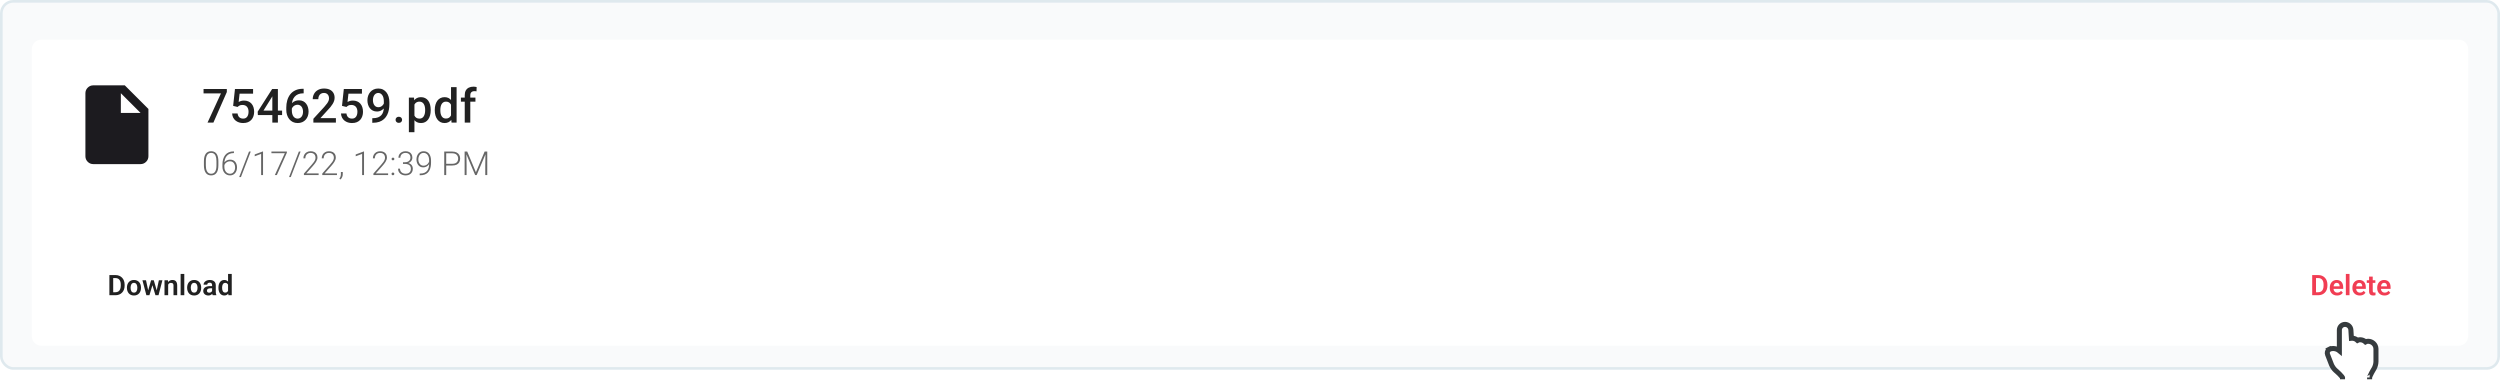 <svg width="942" height="143" viewBox="0 0 942 143" fill="none" xmlns="http://www.w3.org/2000/svg">
<g clip-path="url(#clip0_61_750)">
<rect x="0.5" y="0.5" width="941" height="138.325" rx="4.5" fill="#F9FAFB"/>
<g filter="url(#filter0_ddd_61_750)">
<path d="M12 15.561C12 13.595 13.595 12 15.561 12H926.439C928.405 12 930 13.595 930 15.561V123.764C930 125.731 928.405 127.325 926.439 127.325H15.562C13.595 127.325 12 125.731 12 123.764V15.561Z" fill="white"/>
<mask id="mask0_61_750" style="mask-type:alpha" maskUnits="userSpaceOnUse" x="26" y="26" width="36" height="36">
<rect x="26.246" y="26.246" width="35.614" height="35.614" fill="#D9D9D9"/>
</mask>
<g mask="url(#mask0_61_750)">
<path d="M35.15 58.892C34.333 58.892 33.635 58.602 33.054 58.021C32.472 57.44 32.182 56.741 32.182 55.925V32.182C32.182 31.366 32.472 30.667 33.054 30.085C33.635 29.504 34.333 29.214 35.15 29.214H47.021L55.925 38.117V55.925C55.925 56.741 55.634 57.44 55.053 58.021C54.472 58.602 53.773 58.892 52.957 58.892H35.15ZM45.537 39.601H52.957L45.537 32.182V39.601Z" fill="#1C1B1F"/>
</g>
<path d="M85.471 30.586V31.733L80.41 43.246H78.202L83.254 32.255H76.698V30.586H85.471ZM89.517 37.359L87.848 36.95L88.535 30.586H95.36V32.36H90.274L89.926 35.464C90.123 35.348 90.395 35.235 90.743 35.125C91.091 35.009 91.488 34.951 91.934 34.951C92.531 34.951 93.065 35.049 93.534 35.246C94.01 35.438 94.412 35.719 94.743 36.09C95.073 36.455 95.325 36.901 95.499 37.429C95.673 37.95 95.76 38.539 95.76 39.194C95.76 39.779 95.673 40.327 95.499 40.837C95.331 41.347 95.076 41.797 94.734 42.185C94.392 42.573 93.96 42.877 93.439 43.098C92.923 43.312 92.311 43.419 91.604 43.419C91.076 43.419 90.569 43.344 90.082 43.193C89.601 43.037 89.169 42.808 88.787 42.507C88.404 42.199 88.097 41.822 87.865 41.376C87.633 40.924 87.5 40.405 87.465 39.82H89.517C89.569 40.231 89.682 40.582 89.856 40.872C90.036 41.156 90.274 41.373 90.569 41.524C90.865 41.675 91.207 41.75 91.595 41.75C91.949 41.75 92.253 41.689 92.508 41.568C92.763 41.44 92.975 41.26 93.143 41.028C93.317 40.791 93.444 40.513 93.525 40.194C93.612 39.875 93.656 39.521 93.656 39.133C93.656 38.762 93.607 38.423 93.508 38.116C93.415 37.808 93.273 37.542 93.082 37.316C92.897 37.09 92.662 36.916 92.378 36.794C92.094 36.666 91.766 36.603 91.395 36.603C90.897 36.603 90.514 36.675 90.248 36.82C89.987 36.965 89.743 37.145 89.517 37.359ZM106.293 38.733V40.402H97.163L97.094 39.142L102.554 30.586H104.232L102.415 33.699L99.276 38.733H106.293ZM104.71 30.586V43.246H102.615V30.586H104.71ZM114.156 30.508H114.417V32.221H114.269C113.521 32.221 112.875 32.336 112.33 32.568C111.791 32.8 111.348 33.119 111 33.525C110.652 33.931 110.391 34.406 110.217 34.951C110.049 35.49 109.965 36.064 109.965 36.672V38.663C109.965 39.168 110.02 39.614 110.13 40.002C110.24 40.385 110.394 40.707 110.591 40.968C110.794 41.223 111.026 41.417 111.287 41.55C111.548 41.683 111.829 41.75 112.13 41.75C112.443 41.75 112.727 41.686 112.982 41.559C113.237 41.425 113.455 41.243 113.634 41.011C113.814 40.779 113.95 40.504 114.043 40.185C114.136 39.866 114.182 39.518 114.182 39.142C114.182 38.782 114.136 38.446 114.043 38.133C113.956 37.814 113.826 37.536 113.652 37.298C113.478 37.055 113.261 36.866 113 36.733C112.745 36.594 112.449 36.524 112.113 36.524C111.695 36.524 111.316 36.623 110.974 36.82C110.638 37.017 110.365 37.275 110.156 37.594C109.954 37.907 109.843 38.24 109.826 38.594L109.026 38.333C109.072 37.794 109.191 37.31 109.383 36.881C109.58 36.452 109.838 36.087 110.156 35.785C110.475 35.484 110.843 35.255 111.261 35.099C111.684 34.936 112.148 34.855 112.652 34.855C113.266 34.855 113.8 34.971 114.252 35.203C114.704 35.435 115.078 35.751 115.373 36.151C115.675 36.545 115.898 36.997 116.043 37.507C116.194 38.011 116.269 38.539 116.269 39.089C116.269 39.698 116.176 40.266 115.991 40.794C115.805 41.315 115.533 41.773 115.173 42.167C114.82 42.562 114.388 42.869 113.878 43.089C113.374 43.309 112.8 43.419 112.156 43.419C111.478 43.419 110.872 43.289 110.339 43.028C109.812 42.767 109.362 42.408 108.991 41.95C108.626 41.492 108.348 40.965 108.157 40.368C107.965 39.77 107.87 39.139 107.87 38.472V37.603C107.87 36.64 107.991 35.733 108.235 34.881C108.478 34.023 108.852 33.267 109.356 32.612C109.867 31.957 110.519 31.444 111.313 31.073C112.107 30.696 113.055 30.508 114.156 30.508ZM126.567 41.576V43.246H118.081V41.811L122.202 37.316C122.654 36.806 123.011 36.365 123.271 35.994C123.532 35.623 123.715 35.29 123.819 34.994C123.929 34.693 123.984 34.4 123.984 34.116C123.984 33.716 123.909 33.365 123.758 33.064C123.613 32.757 123.399 32.516 123.115 32.342C122.831 32.163 122.486 32.073 122.08 32.073C121.611 32.073 121.217 32.174 120.898 32.377C120.579 32.58 120.338 32.861 120.176 33.22C120.014 33.574 119.933 33.98 119.933 34.438H117.837C117.837 33.702 118.005 33.029 118.341 32.42C118.678 31.806 119.165 31.319 119.802 30.96C120.44 30.595 121.208 30.412 122.106 30.412C122.953 30.412 123.671 30.554 124.263 30.838C124.854 31.122 125.303 31.525 125.61 32.047C125.923 32.568 126.08 33.186 126.08 33.899C126.08 34.293 126.016 34.684 125.889 35.072C125.761 35.461 125.579 35.849 125.341 36.237C125.109 36.62 124.834 37.006 124.515 37.394C124.196 37.776 123.845 38.165 123.463 38.559L120.724 41.576H126.567ZM130.535 37.359L128.865 36.95L129.552 30.586H136.378V32.36H131.291L130.944 35.464C131.141 35.348 131.413 35.235 131.761 35.125C132.109 35.009 132.506 34.951 132.952 34.951C133.549 34.951 134.082 35.049 134.552 35.246C135.027 35.438 135.43 35.719 135.761 36.09C136.091 36.455 136.343 36.901 136.517 37.429C136.691 37.95 136.778 38.539 136.778 39.194C136.778 39.779 136.691 40.327 136.517 40.837C136.349 41.347 136.094 41.797 135.752 42.185C135.41 42.573 134.978 42.877 134.456 43.098C133.94 43.312 133.329 43.419 132.622 43.419C132.094 43.419 131.587 43.344 131.1 43.193C130.619 43.037 130.187 42.808 129.804 42.507C129.422 42.199 129.115 41.822 128.883 41.376C128.651 40.924 128.518 40.405 128.483 39.82H130.535C130.587 40.231 130.7 40.582 130.874 40.872C131.054 41.156 131.291 41.373 131.587 41.524C131.883 41.675 132.225 41.75 132.613 41.75C132.967 41.75 133.271 41.689 133.526 41.568C133.781 41.44 133.993 41.26 134.161 41.028C134.335 40.791 134.462 40.513 134.543 40.194C134.63 39.875 134.674 39.521 134.674 39.133C134.674 38.762 134.624 38.423 134.526 38.116C134.433 37.808 134.291 37.542 134.1 37.316C133.914 37.09 133.68 36.916 133.395 36.794C133.111 36.666 132.784 36.603 132.413 36.603C131.914 36.603 131.532 36.675 131.265 36.82C131.004 36.965 130.761 37.145 130.535 37.359ZM140.276 41.594H140.45C141.25 41.594 141.917 41.489 142.45 41.281C142.989 41.066 143.418 40.77 143.737 40.394C144.056 40.017 144.285 39.574 144.424 39.063C144.563 38.553 144.632 38 144.632 37.403V35.22C144.632 34.704 144.577 34.252 144.467 33.864C144.363 33.47 144.212 33.142 144.015 32.881C143.824 32.615 143.601 32.415 143.346 32.281C143.096 32.148 142.827 32.081 142.537 32.081C142.218 32.081 141.931 32.154 141.676 32.299C141.427 32.438 141.215 32.632 141.041 32.881C140.873 33.125 140.743 33.412 140.65 33.742C140.563 34.067 140.52 34.414 140.52 34.785C140.52 35.133 140.56 35.469 140.641 35.794C140.728 36.113 140.856 36.397 141.024 36.646C141.192 36.895 141.404 37.093 141.659 37.237C141.914 37.382 142.212 37.455 142.554 37.455C142.879 37.455 143.178 37.394 143.45 37.272C143.722 37.145 143.96 36.974 144.163 36.759C144.366 36.545 144.525 36.304 144.641 36.038C144.757 35.771 144.821 35.498 144.832 35.22L145.632 35.464C145.632 35.904 145.54 36.339 145.354 36.768C145.174 37.191 144.922 37.579 144.598 37.933C144.279 38.281 143.905 38.559 143.476 38.768C143.053 38.976 142.592 39.081 142.094 39.081C141.491 39.081 140.957 38.968 140.494 38.742C140.036 38.51 139.653 38.197 139.346 37.803C139.045 37.408 138.818 36.956 138.668 36.446C138.517 35.936 138.442 35.4 138.442 34.838C138.442 34.229 138.534 33.658 138.72 33.125C138.905 32.591 139.175 32.122 139.529 31.716C139.882 31.305 140.311 30.986 140.815 30.76C141.325 30.528 141.902 30.412 142.546 30.412C143.23 30.412 143.83 30.545 144.346 30.812C144.861 31.078 145.296 31.447 145.65 31.916C146.003 32.386 146.27 32.931 146.45 33.551C146.629 34.171 146.719 34.838 146.719 35.551V36.29C146.719 37.037 146.653 37.759 146.519 38.455C146.386 39.145 146.169 39.785 145.867 40.376C145.572 40.962 145.18 41.478 144.693 41.924C144.212 42.364 143.621 42.709 142.92 42.959C142.224 43.202 141.407 43.324 140.468 43.324H140.276V41.594ZM149.053 42.202C149.053 41.878 149.163 41.605 149.383 41.385C149.603 41.159 149.902 41.046 150.279 41.046C150.661 41.046 150.96 41.159 151.174 41.385C151.394 41.605 151.505 41.878 151.505 42.202C151.505 42.527 151.394 42.799 151.174 43.02C150.96 43.24 150.661 43.35 150.279 43.35C149.902 43.35 149.603 43.24 149.383 43.02C149.163 42.799 149.053 42.527 149.053 42.202ZM156.159 35.646V46.863H154.064V33.838H155.994L156.159 35.646ZM162.289 38.455V38.637C162.289 39.321 162.208 39.956 162.046 40.541C161.889 41.121 161.655 41.628 161.342 42.063C161.034 42.492 160.655 42.825 160.203 43.063C159.75 43.301 159.229 43.419 158.638 43.419C158.052 43.419 157.539 43.312 157.099 43.098C156.664 42.877 156.296 42.567 155.994 42.167C155.693 41.767 155.449 41.298 155.264 40.759C155.084 40.214 154.957 39.617 154.881 38.968V38.263C154.957 37.574 155.084 36.948 155.264 36.385C155.449 35.823 155.693 35.339 155.994 34.933C156.296 34.528 156.664 34.215 157.099 33.994C157.533 33.774 158.04 33.664 158.62 33.664C159.211 33.664 159.736 33.78 160.194 34.012C160.652 34.238 161.037 34.562 161.35 34.985C161.663 35.403 161.898 35.907 162.055 36.498C162.211 37.084 162.289 37.736 162.289 38.455ZM160.194 38.637V38.455C160.194 38.02 160.153 37.617 160.072 37.246C159.991 36.869 159.864 36.539 159.69 36.255C159.516 35.971 159.293 35.751 159.02 35.594C158.753 35.432 158.432 35.351 158.055 35.351C157.684 35.351 157.365 35.414 157.099 35.542C156.832 35.664 156.609 35.835 156.429 36.055C156.249 36.275 156.11 36.533 156.012 36.829C155.913 37.119 155.844 37.434 155.803 37.776V39.463C155.873 39.881 155.991 40.263 156.159 40.611C156.328 40.959 156.565 41.237 156.872 41.446C157.185 41.649 157.585 41.75 158.072 41.75C158.449 41.75 158.771 41.669 159.037 41.507C159.304 41.344 159.522 41.121 159.69 40.837C159.864 40.547 159.991 40.214 160.072 39.837C160.153 39.46 160.194 39.06 160.194 38.637ZM169.944 41.298V29.89H172.048V43.246H170.144L169.944 41.298ZM163.823 38.646V38.463C163.823 37.75 163.907 37.101 164.075 36.516C164.243 35.925 164.487 35.417 164.805 34.994C165.124 34.565 165.513 34.238 165.97 34.012C166.428 33.78 166.944 33.664 167.518 33.664C168.086 33.664 168.585 33.774 169.014 33.994C169.443 34.215 169.808 34.53 170.109 34.942C170.411 35.348 170.651 35.835 170.831 36.403C171.011 36.965 171.138 37.591 171.213 38.281V38.863C171.138 39.536 171.011 40.15 170.831 40.707C170.651 41.263 170.411 41.744 170.109 42.15C169.808 42.556 169.44 42.869 169.005 43.089C168.576 43.309 168.075 43.419 167.501 43.419C166.933 43.419 166.42 43.301 165.962 43.063C165.51 42.825 165.124 42.492 164.805 42.063C164.487 41.634 164.243 41.13 164.075 40.55C163.907 39.965 163.823 39.33 163.823 38.646ZM165.918 38.463V38.646C165.918 39.075 165.956 39.475 166.031 39.846C166.112 40.217 166.237 40.544 166.405 40.828C166.573 41.107 166.791 41.327 167.057 41.489C167.33 41.646 167.654 41.724 168.031 41.724C168.506 41.724 168.898 41.62 169.205 41.411C169.512 41.202 169.753 40.921 169.927 40.568C170.106 40.208 170.228 39.808 170.292 39.368V37.794C170.257 37.452 170.185 37.133 170.074 36.837C169.97 36.542 169.828 36.284 169.648 36.064C169.469 35.837 169.246 35.664 168.979 35.542C168.718 35.414 168.408 35.351 168.049 35.351C167.666 35.351 167.341 35.432 167.075 35.594C166.808 35.756 166.588 35.98 166.414 36.264C166.246 36.548 166.121 36.878 166.04 37.255C165.959 37.632 165.918 38.035 165.918 38.463ZM177.207 43.246H175.112V32.933C175.112 32.232 175.242 31.644 175.503 31.168C175.77 30.687 176.15 30.325 176.642 30.081C177.135 29.832 177.718 29.708 178.39 29.708C178.599 29.708 178.804 29.722 179.007 29.751C179.21 29.774 179.407 29.812 179.599 29.864L179.546 31.481C179.43 31.452 179.303 31.432 179.164 31.421C179.03 31.409 178.886 31.403 178.729 31.403C178.41 31.403 178.135 31.464 177.903 31.586C177.677 31.702 177.503 31.873 177.381 32.099C177.265 32.325 177.207 32.603 177.207 32.933V43.246ZM179.146 33.838V35.368H173.669V33.838H179.146Z" fill="black" fill-opacity="0.87"/>
<path d="M82.284 57.835V59.326C82.284 59.975 82.223 60.541 82.102 61.024C81.98 61.503 81.801 61.9 81.566 62.217C81.335 62.529 81.051 62.763 80.714 62.917C80.381 63.071 80 63.148 79.57 63.148C79.229 63.148 78.916 63.099 78.632 63.002C78.348 62.905 78.095 62.757 77.871 62.558C77.652 62.355 77.466 62.101 77.312 61.797C77.157 61.493 77.04 61.136 76.959 60.726C76.877 60.312 76.837 59.845 76.837 59.326V57.835C76.837 57.181 76.898 56.617 77.019 56.143C77.145 55.668 77.324 55.274 77.555 54.962C77.79 54.649 78.076 54.418 78.413 54.268C78.75 54.114 79.131 54.037 79.558 54.037C79.898 54.037 80.211 54.087 80.495 54.189C80.783 54.286 81.037 54.432 81.256 54.627C81.479 54.822 81.665 55.071 81.816 55.376C81.97 55.676 82.085 56.031 82.162 56.441C82.244 56.851 82.284 57.315 82.284 57.835ZM81.56 59.411V57.743C81.56 57.342 81.531 56.976 81.475 56.648C81.422 56.319 81.343 56.031 81.237 55.783C81.132 55.536 80.998 55.329 80.836 55.163C80.677 54.996 80.491 54.873 80.276 54.791C80.065 54.706 79.825 54.664 79.558 54.664C79.229 54.664 78.939 54.73 78.687 54.864C78.44 54.994 78.233 55.189 78.066 55.449C77.9 55.704 77.774 56.025 77.689 56.41C77.608 56.796 77.567 57.24 77.567 57.743V59.411C77.567 59.809 77.594 60.172 77.646 60.501C77.699 60.825 77.78 61.113 77.89 61.365C77.999 61.616 78.133 61.829 78.291 62.004C78.454 62.174 78.64 62.304 78.851 62.393C79.067 62.479 79.306 62.521 79.57 62.521C79.906 62.521 80.199 62.454 80.446 62.32C80.694 62.182 80.9 61.981 81.067 61.718C81.233 61.45 81.357 61.123 81.438 60.738C81.519 60.348 81.56 59.906 81.56 59.411ZM88.048 54.098H88.151V54.737H88.048C87.488 54.737 86.989 54.828 86.551 55.011C86.117 55.193 85.749 55.457 85.449 55.802C85.153 56.143 84.928 56.556 84.773 57.043C84.619 57.53 84.542 58.076 84.542 58.681V59.904C84.542 60.314 84.597 60.681 84.707 61.006C84.816 61.326 84.968 61.6 85.163 61.827C85.358 62.055 85.585 62.227 85.845 62.345C86.104 62.462 86.384 62.521 86.685 62.521C86.981 62.521 87.247 62.46 87.482 62.339C87.717 62.217 87.916 62.047 88.079 61.827C88.245 61.608 88.371 61.357 88.456 61.073C88.545 60.785 88.59 60.476 88.59 60.148C88.59 59.835 88.549 59.541 88.468 59.265C88.391 58.985 88.271 58.737 88.109 58.522C87.947 58.307 87.744 58.139 87.5 58.017C87.257 57.895 86.971 57.835 86.642 57.835C86.269 57.835 85.92 57.92 85.595 58.09C85.271 58.261 85.005 58.488 84.798 58.772C84.595 59.056 84.487 59.366 84.475 59.703L84.055 59.697C84.084 59.316 84.171 58.973 84.317 58.669C84.463 58.36 84.656 58.098 84.895 57.883C85.139 57.664 85.417 57.498 85.729 57.384C86.046 57.267 86.386 57.208 86.752 57.208C87.178 57.208 87.549 57.285 87.865 57.439C88.186 57.593 88.452 57.806 88.663 58.078C88.878 58.346 89.038 58.656 89.144 59.009C89.253 59.358 89.308 59.727 89.308 60.117C89.308 60.543 89.247 60.941 89.125 61.31C89.008 61.675 88.833 61.996 88.602 62.272C88.375 62.548 88.099 62.763 87.774 62.917C87.454 63.071 87.09 63.148 86.685 63.148C86.238 63.148 85.839 63.063 85.486 62.892C85.133 62.722 84.83 62.487 84.579 62.186C84.331 61.886 84.141 61.541 84.007 61.152C83.877 60.758 83.812 60.338 83.812 59.892V59.113C83.812 58.358 83.899 57.674 84.074 57.062C84.248 56.445 84.51 55.915 84.859 55.473C85.212 55.031 85.652 54.692 86.18 54.457C86.711 54.217 87.334 54.098 88.048 54.098ZM94.481 54.164L90.781 63.787H90.124L93.824 54.164H94.481ZM99.113 54.128V63.026H98.389V55.047L95.979 55.942V55.254L98.992 54.128H99.113ZM108.097 54.164V54.584L104.311 63.026H103.556L107.318 54.791H102.272V54.164H108.097ZM113.264 54.164L109.564 63.787H108.906L112.607 54.164H113.264ZM120.057 62.4V63.026H114.512V62.46L117.415 59.168C117.776 58.758 118.064 58.399 118.279 58.09C118.494 57.778 118.649 57.494 118.742 57.238C118.839 56.978 118.888 56.727 118.888 56.483C118.888 56.126 118.817 55.812 118.675 55.54C118.537 55.268 118.33 55.055 118.054 54.901C117.778 54.747 117.437 54.67 117.032 54.67C116.626 54.67 116.273 54.757 115.973 54.931C115.672 55.106 115.441 55.349 115.279 55.662C115.121 55.97 115.041 56.321 115.041 56.715H114.317C114.317 56.228 114.425 55.782 114.64 55.376C114.859 54.97 115.171 54.647 115.577 54.408C115.983 54.164 116.468 54.043 117.032 54.043C117.567 54.043 118.028 54.138 118.413 54.329C118.799 54.516 119.095 54.785 119.302 55.138C119.513 55.491 119.618 55.917 119.618 56.416C119.618 56.684 119.57 56.954 119.472 57.226C119.379 57.498 119.249 57.77 119.083 58.042C118.92 58.309 118.734 58.575 118.523 58.839C118.316 59.103 118.099 59.362 117.872 59.618L115.401 62.4H120.057ZM126.971 62.4V63.026H121.426V62.46L124.329 59.168C124.69 58.758 124.979 58.399 125.194 58.09C125.409 57.778 125.563 57.494 125.656 57.238C125.754 56.978 125.802 56.727 125.802 56.483C125.802 56.126 125.731 55.812 125.589 55.54C125.451 55.268 125.244 55.055 124.968 54.901C124.692 54.747 124.352 54.67 123.946 54.67C123.54 54.67 123.187 54.757 122.887 54.931C122.587 55.106 122.355 55.349 122.193 55.662C122.035 55.97 121.956 56.321 121.956 56.715H121.231C121.231 56.228 121.339 55.782 121.554 55.376C121.773 54.97 122.085 54.647 122.491 54.408C122.897 54.164 123.382 54.043 123.946 54.043C124.481 54.043 124.942 54.138 125.327 54.329C125.713 54.516 126.009 54.785 126.216 55.138C126.427 55.491 126.533 55.917 126.533 56.416C126.533 56.684 126.484 56.954 126.387 57.226C126.293 57.498 126.163 57.77 125.997 58.042C125.835 58.309 125.648 58.575 125.437 58.839C125.23 59.103 125.013 59.362 124.786 59.618L122.315 62.4H126.971ZM129.156 61.876V62.728C129.156 63.101 129.079 63.461 128.925 63.805C128.77 64.154 128.561 64.449 128.298 64.688L127.872 64.371C127.997 64.201 128.103 64.031 128.188 63.86C128.273 63.694 128.336 63.519 128.377 63.337C128.421 63.154 128.444 62.957 128.444 62.746V61.876H129.156ZM137.166 54.128V63.026H136.441V55.047L134.031 55.942V55.254L137.044 54.128H137.166ZM146.24 62.4V63.026H140.696V62.46L143.599 59.168C143.96 58.758 144.248 58.399 144.463 58.09C144.678 57.778 144.832 57.494 144.926 57.238C145.023 56.978 145.072 56.727 145.072 56.483C145.072 56.126 145.001 55.812 144.859 55.54C144.721 55.268 144.514 55.055 144.238 54.901C143.962 54.747 143.621 54.67 143.216 54.67C142.81 54.67 142.457 54.757 142.156 54.931C141.856 55.106 141.625 55.349 141.463 55.662C141.304 55.97 141.225 56.321 141.225 56.715H140.501C140.501 56.228 140.609 55.782 140.824 55.376C141.043 54.97 141.355 54.647 141.761 54.408C142.167 54.164 142.652 54.043 143.216 54.043C143.751 54.043 144.212 54.138 144.597 54.329C144.983 54.516 145.279 54.785 145.486 55.138C145.697 55.491 145.802 55.917 145.802 56.416C145.802 56.684 145.754 56.954 145.656 57.226C145.563 57.498 145.433 57.77 145.267 58.042C145.104 58.309 144.918 58.575 144.707 58.839C144.5 59.103 144.283 59.362 144.055 59.618L141.584 62.4H146.24ZM147.537 62.582C147.537 62.44 147.582 62.32 147.671 62.223C147.764 62.121 147.89 62.071 148.048 62.071C148.21 62.071 148.338 62.12 148.432 62.217C148.525 62.314 148.572 62.436 148.572 62.582C148.572 62.72 148.525 62.838 148.432 62.935C148.338 63.032 148.21 63.081 148.048 63.081C147.89 63.081 147.764 63.032 147.671 62.935C147.582 62.838 147.537 62.72 147.537 62.582ZM147.555 56.964C147.555 56.822 147.6 56.703 147.689 56.605C147.782 56.504 147.908 56.453 148.066 56.453C148.229 56.453 148.357 56.502 148.45 56.599C148.543 56.697 148.59 56.818 148.59 56.964C148.59 57.102 148.543 57.22 148.45 57.317C148.357 57.415 148.229 57.463 148.066 57.463C147.908 57.463 147.782 57.415 147.689 57.317C147.6 57.22 147.555 57.102 147.555 56.964ZM151.846 58.194H152.589C153.043 58.194 153.422 58.117 153.727 57.962C154.035 57.804 154.266 57.595 154.421 57.336C154.579 57.076 154.658 56.788 154.658 56.471C154.658 56.114 154.591 55.802 154.457 55.534C154.323 55.262 154.118 55.051 153.842 54.901C153.571 54.747 153.222 54.67 152.796 54.67C152.422 54.67 152.09 54.743 151.797 54.889C151.505 55.035 151.274 55.244 151.104 55.516C150.933 55.788 150.848 56.112 150.848 56.489H150.124C150.124 56.007 150.239 55.583 150.471 55.218C150.702 54.848 151.02 54.56 151.426 54.353C151.832 54.146 152.288 54.043 152.796 54.043C153.319 54.043 153.773 54.138 154.159 54.329C154.548 54.52 154.849 54.797 155.06 55.163C155.275 55.528 155.382 55.972 155.382 56.496C155.382 56.763 155.323 57.027 155.206 57.287C155.092 57.547 154.922 57.782 154.695 57.993C154.467 58.2 154.185 58.366 153.849 58.492C153.512 58.618 153.12 58.681 152.674 58.681H151.846V58.194ZM151.846 58.821V58.34H152.674C153.181 58.34 153.615 58.399 153.976 58.516C154.337 58.63 154.634 58.792 154.865 59.003C155.1 59.21 155.273 59.452 155.382 59.727C155.492 60.003 155.547 60.3 155.547 60.616C155.547 61.022 155.48 61.381 155.346 61.693C155.212 62.006 155.021 62.272 154.774 62.491C154.53 62.706 154.242 62.87 153.909 62.984C153.581 63.093 153.22 63.148 152.826 63.148C152.469 63.148 152.12 63.095 151.779 62.99C151.442 62.884 151.138 62.728 150.866 62.521C150.598 62.31 150.385 62.047 150.227 61.73C150.069 61.409 149.99 61.04 149.99 60.622H150.714C150.714 60.995 150.803 61.326 150.982 61.614C151.16 61.898 151.408 62.121 151.724 62.284C152.045 62.442 152.412 62.521 152.826 62.521C153.244 62.521 153.601 62.45 153.897 62.308C154.197 62.162 154.427 61.949 154.585 61.669C154.743 61.389 154.822 61.046 154.822 60.641C154.822 60.214 154.727 59.867 154.536 59.6C154.35 59.332 154.088 59.135 153.751 59.009C153.418 58.883 153.031 58.821 152.589 58.821H151.846ZM158.139 62.454H158.298C158.943 62.454 159.483 62.361 159.917 62.174C160.351 61.984 160.698 61.722 160.958 61.389C161.221 61.052 161.41 60.659 161.524 60.208C161.637 59.758 161.694 59.269 161.694 58.742V57.506C161.694 57.039 161.643 56.63 161.542 56.276C161.44 55.923 161.296 55.629 161.11 55.394C160.923 55.155 160.702 54.974 160.446 54.852C160.195 54.73 159.915 54.67 159.606 54.67C159.302 54.67 159.026 54.735 158.779 54.864C158.535 54.994 158.328 55.175 158.158 55.406C157.991 55.633 157.862 55.895 157.768 56.191C157.679 56.483 157.634 56.794 157.634 57.123C157.634 57.423 157.675 57.715 157.756 57.999C157.841 58.279 157.965 58.532 158.127 58.76C158.29 58.983 158.488 59.161 158.724 59.295C158.963 59.425 159.239 59.49 159.552 59.49C159.905 59.49 160.217 59.423 160.489 59.289C160.765 59.155 160.998 58.983 161.189 58.772C161.384 58.557 161.532 58.326 161.633 58.078C161.739 57.827 161.795 57.583 161.804 57.348L162.169 57.342C162.169 57.711 162.1 58.064 161.962 58.401C161.828 58.733 161.637 59.03 161.39 59.289C161.146 59.545 160.86 59.748 160.531 59.898C160.203 60.048 159.848 60.123 159.466 60.123C159.052 60.123 158.685 60.042 158.365 59.88C158.048 59.713 157.782 59.49 157.567 59.21C157.356 58.926 157.196 58.608 157.087 58.255C156.977 57.902 156.922 57.534 156.922 57.153C156.922 56.727 156.981 56.327 157.099 55.954C157.22 55.577 157.397 55.246 157.628 54.962C157.86 54.674 158.139 54.449 158.468 54.286C158.801 54.124 159.176 54.043 159.594 54.043C160.069 54.043 160.483 54.13 160.836 54.304C161.189 54.475 161.481 54.718 161.712 55.035C161.948 55.351 162.122 55.725 162.236 56.155C162.353 56.585 162.412 57.06 162.412 57.579V58.279C162.412 58.802 162.372 59.303 162.29 59.782C162.209 60.261 162.073 60.703 161.883 61.109C161.696 61.511 161.444 61.86 161.128 62.156C160.811 62.452 160.42 62.684 159.953 62.85C159.487 63.012 158.935 63.093 158.298 63.093H158.133L158.139 62.454ZM170.398 59.417H167.872V58.778H170.398C170.925 58.778 171.353 58.693 171.682 58.522C172.015 58.348 172.256 58.113 172.406 57.816C172.56 57.52 172.637 57.187 172.637 56.818C172.637 56.457 172.56 56.124 172.406 55.82C172.256 55.516 172.015 55.272 171.682 55.09C171.353 54.903 170.925 54.81 170.398 54.81H168.133V63.026H167.385V54.164H170.398C171.047 54.164 171.593 54.276 172.035 54.499C172.481 54.722 172.818 55.033 173.045 55.431C173.272 55.828 173.386 56.287 173.386 56.806C173.386 57.35 173.272 57.818 173.045 58.212C172.818 58.602 172.483 58.9 172.041 59.107C171.599 59.314 171.051 59.417 170.398 59.417ZM175.297 54.164H176.052L179.326 61.967L182.607 54.164H183.356L179.612 63.026H179.04L175.297 54.164ZM175.066 54.164H175.729L175.808 59.155V63.026H175.066V54.164ZM182.936 54.164H183.599V63.026H182.85V59.155L182.936 54.164Z" fill="black" fill-opacity="0.6"/>
<path d="M43.487 108.299H41.849L41.859 107.172H43.487C43.928 107.172 44.299 107.075 44.598 106.88C44.897 106.682 45.123 106.399 45.276 106.03C45.429 105.658 45.506 105.213 45.506 104.694V104.303C45.506 103.903 45.462 103.55 45.375 103.244C45.288 102.938 45.16 102.681 44.989 102.472C44.822 102.263 44.615 102.105 44.368 101.997C44.121 101.889 43.838 101.836 43.518 101.836H41.817V100.703H43.518C44.026 100.703 44.488 100.789 44.906 100.959C45.327 101.129 45.69 101.375 45.996 101.695C46.306 102.011 46.542 102.39 46.706 102.832C46.873 103.274 46.956 103.768 46.956 104.314V104.694C46.956 105.237 46.873 105.731 46.706 106.176C46.542 106.618 46.306 106.997 45.996 107.313C45.69 107.63 45.325 107.873 44.901 108.044C44.476 108.214 44.005 108.299 43.487 108.299ZM42.652 100.703V108.299H41.217V100.703H42.652ZM47.827 105.534V105.425C47.827 105.011 47.886 104.63 48.005 104.282C48.123 103.931 48.295 103.627 48.521 103.369C48.747 103.112 49.024 102.912 49.351 102.769C49.678 102.623 50.05 102.55 50.467 102.55C50.891 102.55 51.267 102.623 51.594 102.769C51.924 102.912 52.203 103.112 52.429 103.369C52.655 103.627 52.827 103.931 52.945 104.282C53.063 104.63 53.122 105.011 53.122 105.425V105.534C53.122 105.945 53.063 106.326 52.945 106.677C52.827 107.025 52.655 107.329 52.429 107.59C52.203 107.847 51.926 108.047 51.599 108.19C51.272 108.332 50.898 108.404 50.477 108.404C50.06 108.404 49.686 108.332 49.356 108.19C49.025 108.047 48.747 107.847 48.521 107.59C48.295 107.329 48.123 107.025 48.005 106.677C47.886 106.326 47.827 105.945 47.827 105.534ZM49.205 105.425V105.534C49.205 105.781 49.229 106.013 49.278 106.228C49.326 106.444 49.401 106.633 49.502 106.797C49.603 106.96 49.733 107.089 49.893 107.183C50.057 107.273 50.251 107.319 50.477 107.319C50.7 107.319 50.891 107.273 51.051 107.183C51.211 107.089 51.342 106.96 51.443 106.797C51.547 106.633 51.623 106.444 51.672 106.228C51.721 106.013 51.745 105.781 51.745 105.534V105.425C51.745 105.181 51.721 104.954 51.672 104.741C51.623 104.526 51.547 104.336 51.443 104.173C51.342 104.006 51.209 103.875 51.046 103.781C50.886 103.684 50.693 103.635 50.467 103.635C50.244 103.635 50.053 103.684 49.893 103.781C49.733 103.875 49.603 104.006 49.502 104.173C49.401 104.336 49.326 104.526 49.278 104.741C49.229 104.954 49.205 105.181 49.205 105.425ZM55.694 106.943L56.931 102.655H57.807L57.546 104.136L56.3 108.299H55.543L55.694 106.943ZM55.011 102.655L55.94 106.953L56.023 108.299H55.152L53.67 102.655H55.011ZM58.955 106.891L59.863 102.655H61.198L59.727 108.299H58.856L58.955 106.891ZM57.943 102.655L59.169 106.901L59.331 108.299H58.574L57.317 104.136L57.061 102.655H57.943ZM63.363 103.86V108.299H61.986V102.655H63.28L63.363 103.86ZM63.144 105.273H62.737C62.741 104.863 62.796 104.491 62.904 104.157C63.012 103.823 63.163 103.536 63.358 103.296C63.556 103.056 63.791 102.872 64.062 102.743C64.334 102.615 64.636 102.55 64.97 102.55C65.241 102.55 65.487 102.588 65.706 102.665C65.925 102.742 66.113 102.863 66.269 103.03C66.429 103.197 66.551 103.416 66.634 103.688C66.721 103.955 66.765 104.286 66.765 104.679V108.299H65.377V104.668C65.377 104.411 65.339 104.207 65.262 104.058C65.189 103.908 65.081 103.802 64.939 103.74C64.8 103.677 64.627 103.646 64.422 103.646C64.21 103.646 64.024 103.689 63.864 103.776C63.708 103.86 63.575 103.976 63.468 104.126C63.363 104.275 63.283 104.447 63.228 104.642C63.172 104.837 63.144 105.047 63.144 105.273ZM69.441 100.286V108.299H68.058V100.286H69.441ZM70.51 105.534V105.425C70.51 105.011 70.57 104.63 70.688 104.282C70.806 103.931 70.978 103.627 71.204 103.369C71.43 103.112 71.707 102.912 72.034 102.769C72.361 102.623 72.733 102.55 73.15 102.55C73.575 102.55 73.95 102.623 74.277 102.769C74.608 102.912 74.886 103.112 75.112 103.369C75.338 103.627 75.51 103.931 75.628 104.282C75.747 104.63 75.806 105.011 75.806 105.425V105.534C75.806 105.945 75.747 106.326 75.628 106.677C75.51 107.025 75.338 107.329 75.112 107.59C74.886 107.847 74.609 108.047 74.282 108.19C73.955 108.332 73.582 108.404 73.161 108.404C72.743 108.404 72.37 108.332 72.039 108.19C71.709 108.047 71.43 107.847 71.204 107.59C70.978 107.329 70.806 107.025 70.688 106.677C70.57 106.326 70.51 105.945 70.51 105.534ZM71.888 105.425V105.534C71.888 105.781 71.912 106.013 71.961 106.228C72.01 106.444 72.084 106.633 72.185 106.797C72.286 106.96 72.416 107.089 72.576 107.183C72.74 107.273 72.935 107.319 73.161 107.319C73.383 107.319 73.575 107.273 73.735 107.183C73.895 107.089 74.025 106.96 74.126 106.797C74.23 106.633 74.307 106.444 74.355 106.228C74.404 106.013 74.428 105.781 74.428 105.534V105.425C74.428 105.181 74.404 104.954 74.355 104.741C74.307 104.526 74.23 104.336 74.126 104.173C74.025 104.006 73.893 103.875 73.729 103.781C73.569 103.684 73.376 103.635 73.15 103.635C72.928 103.635 72.736 103.684 72.576 103.781C72.416 103.875 72.286 104.006 72.185 104.173C72.084 104.336 72.01 104.526 71.961 104.741C71.912 104.954 71.888 105.181 71.888 105.425ZM79.917 107.099V104.496C79.917 104.305 79.884 104.14 79.817 104.001C79.751 103.861 79.651 103.754 79.515 103.677C79.379 103.601 79.207 103.562 78.999 103.562C78.814 103.562 78.652 103.594 78.513 103.656C78.378 103.719 78.273 103.808 78.2 103.922C78.127 104.034 78.091 104.162 78.091 104.308H76.708C76.708 104.075 76.764 103.854 76.875 103.646C76.987 103.434 77.145 103.246 77.35 103.082C77.559 102.915 77.807 102.785 78.096 102.691C78.388 102.597 78.715 102.55 79.077 102.55C79.504 102.55 79.885 102.623 80.219 102.769C80.557 102.912 80.821 103.128 81.012 103.416C81.207 103.705 81.304 104.068 81.304 104.507V106.969C81.304 107.251 81.322 107.492 81.356 107.694C81.395 107.892 81.45 108.065 81.523 108.211V108.299H80.12C80.054 108.157 80.004 107.976 79.969 107.757C79.934 107.534 79.917 107.315 79.917 107.099ZM80.11 104.861L80.12 105.68H79.249C79.033 105.68 78.844 105.703 78.68 105.748C78.517 105.79 78.383 105.853 78.278 105.936C78.174 106.016 78.096 106.113 78.044 106.228C77.992 106.339 77.966 106.466 77.966 106.609C77.966 106.748 77.997 106.873 78.059 106.985C78.126 107.096 78.219 107.185 78.341 107.251C78.466 107.313 78.612 107.345 78.779 107.345C79.023 107.345 79.235 107.296 79.416 107.199C79.597 107.098 79.737 106.976 79.838 106.833C79.939 106.691 79.993 106.555 80 106.426L80.397 107.021C80.348 107.164 80.275 107.315 80.177 107.475C80.08 107.635 79.955 107.785 79.802 107.924C79.649 108.063 79.465 108.178 79.249 108.268C79.033 108.358 78.783 108.404 78.498 108.404C78.132 108.404 77.805 108.331 77.517 108.185C77.228 108.038 77 107.838 76.833 107.585C76.666 107.331 76.583 107.042 76.583 106.719C76.583 106.419 76.639 106.155 76.75 105.926C76.861 105.696 77.026 105.503 77.246 105.347C77.465 105.187 77.736 105.067 78.059 104.987C78.386 104.903 78.76 104.861 79.181 104.861H80.11ZM85.932 107.099V100.286H87.32V108.299H86.067L85.932 107.099ZM82.306 105.545V105.435C82.306 105.004 82.355 104.613 82.452 104.261C82.553 103.907 82.699 103.602 82.89 103.348C83.082 103.095 83.313 102.898 83.584 102.759C83.859 102.62 84.17 102.55 84.518 102.55C84.855 102.55 85.149 102.618 85.4 102.754C85.654 102.889 85.869 103.082 86.047 103.333C86.227 103.583 86.372 103.881 86.48 104.225C86.587 104.566 86.666 104.941 86.714 105.352V105.649C86.666 106.049 86.587 106.416 86.48 106.75C86.372 107.084 86.227 107.376 86.047 107.626C85.869 107.873 85.654 108.065 85.4 108.2C85.146 108.336 84.848 108.404 84.508 108.404C84.163 108.404 83.854 108.332 83.579 108.19C83.308 108.047 83.076 107.847 82.885 107.59C82.697 107.332 82.553 107.03 82.452 106.682C82.355 106.334 82.306 105.955 82.306 105.545ZM83.689 105.435V105.545C83.689 105.788 83.709 106.016 83.751 106.228C83.793 106.44 83.861 106.628 83.955 106.792C84.049 106.952 84.168 107.077 84.315 107.167C84.464 107.258 84.645 107.303 84.857 107.303C85.128 107.303 85.351 107.244 85.525 107.126C85.702 107.004 85.84 106.839 85.937 106.63C86.034 106.418 86.097 106.179 86.125 105.915V105.096C86.111 104.887 86.074 104.694 86.015 104.517C85.96 104.34 85.88 104.187 85.775 104.058C85.674 103.929 85.549 103.828 85.4 103.755C85.25 103.682 85.073 103.646 84.868 103.646C84.655 103.646 84.475 103.693 84.325 103.787C84.175 103.877 84.054 104.004 83.96 104.167C83.866 104.331 83.796 104.521 83.751 104.736C83.709 104.952 83.689 105.185 83.689 105.435Z" fill="black" fill-opacity="0.87"/>
<path d="M873.503 108.299H871.865L871.876 107.172H873.503C873.945 107.172 874.315 107.075 874.615 106.88C874.914 106.682 875.14 106.399 875.293 106.03C875.446 105.658 875.522 105.213 875.522 104.694V104.303C875.522 103.903 875.479 103.55 875.392 103.244C875.305 102.938 875.176 102.681 875.006 102.472C874.839 102.263 874.632 102.105 874.385 101.997C874.138 101.889 873.855 101.836 873.535 101.836H871.834V100.703H873.535C874.042 100.703 874.505 100.789 874.922 100.959C875.343 101.129 875.707 101.375 876.013 101.695C876.322 102.011 876.559 102.39 876.722 102.832C876.889 103.274 876.973 103.768 876.973 104.314V104.694C876.973 105.237 876.889 105.731 876.722 106.176C876.559 106.618 876.322 106.997 876.013 107.313C875.707 107.63 875.341 107.873 874.917 108.044C874.493 108.214 874.022 108.299 873.503 108.299ZM872.669 100.703V108.299H871.234V100.703H872.669ZM880.624 108.404C880.197 108.404 879.812 108.334 879.472 108.195C879.131 108.056 878.84 107.863 878.6 107.616C878.364 107.365 878.181 107.075 878.052 106.745C877.927 106.411 877.865 106.053 877.865 105.67V105.461C877.865 105.027 877.927 104.632 878.052 104.277C878.178 103.919 878.355 103.611 878.585 103.354C878.814 103.096 879.089 102.898 879.409 102.759C879.729 102.62 880.082 102.55 880.468 102.55C880.868 102.55 881.221 102.618 881.527 102.754C881.833 102.886 882.089 103.074 882.294 103.317C882.499 103.561 882.654 103.853 882.758 104.194C882.863 104.531 882.915 104.905 882.915 105.315V105.894H878.491V104.945H881.558V104.84C881.551 104.621 881.51 104.421 881.433 104.241C881.357 104.056 881.238 103.91 881.078 103.802C880.918 103.691 880.711 103.635 880.458 103.635C880.252 103.635 880.073 103.681 879.92 103.771C879.771 103.858 879.645 103.983 879.545 104.147C879.447 104.307 879.374 104.498 879.325 104.72C879.277 104.943 879.252 105.19 879.252 105.461V105.67C879.252 105.906 879.284 106.126 879.346 106.327C879.412 106.529 879.508 106.705 879.633 106.854C879.762 107 879.915 107.115 880.092 107.199C880.273 107.279 880.478 107.319 880.708 107.319C880.997 107.319 881.257 107.263 881.49 107.152C881.727 107.037 881.932 106.868 882.106 106.646L882.8 107.365C882.682 107.539 882.522 107.706 882.32 107.866C882.122 108.026 881.882 108.157 881.6 108.258C881.318 108.355 880.993 108.404 880.624 108.404ZM885.299 100.286V108.299H883.916V100.286H885.299ZM889.149 108.404C888.721 108.404 888.337 108.334 887.996 108.195C887.655 108.056 887.365 107.863 887.125 107.616C886.888 107.365 886.706 107.075 886.577 106.745C886.452 106.411 886.389 106.053 886.389 105.67V105.461C886.389 105.027 886.452 104.632 886.577 104.277C886.702 103.919 886.88 103.611 887.109 103.354C887.339 103.096 887.613 102.898 887.933 102.759C888.253 102.62 888.606 102.55 888.992 102.55C889.392 102.55 889.745 102.618 890.051 102.754C890.358 102.886 890.613 103.074 890.818 103.317C891.024 103.561 891.178 103.853 891.283 104.194C891.387 104.531 891.439 104.905 891.439 105.315V105.894H887.015V104.945H890.083V104.84C890.076 104.621 890.034 104.421 889.958 104.241C889.881 104.056 889.763 103.91 889.603 103.802C889.443 103.691 889.236 103.635 888.982 103.635C888.777 103.635 888.598 103.681 888.445 103.771C888.295 103.858 888.17 103.983 888.069 104.147C887.972 104.307 887.899 104.498 887.85 104.72C887.801 104.943 887.777 105.19 887.777 105.461V105.67C887.777 105.906 887.808 106.126 887.871 106.327C887.937 106.529 888.033 106.705 888.158 106.854C888.286 107 888.439 107.115 888.617 107.199C888.798 107.279 889.003 107.319 889.232 107.319C889.521 107.319 889.782 107.263 890.015 107.152C890.251 107.037 890.457 106.868 890.631 106.646L891.324 107.365C891.206 107.539 891.046 107.706 890.844 107.866C890.646 108.026 890.406 108.157 890.125 108.258C889.843 108.355 889.518 108.404 889.149 108.404ZM895.034 102.655V103.646H891.799V102.655H895.034ZM892.665 101.267H894.048V106.672C894.048 106.839 894.07 106.967 894.115 107.058C894.161 107.148 894.229 107.209 894.319 107.24C894.409 107.272 894.517 107.287 894.642 107.287C894.733 107.287 894.816 107.282 894.893 107.272C894.969 107.261 895.034 107.251 895.086 107.24L895.091 108.273C894.976 108.311 894.846 108.343 894.7 108.367C894.557 108.391 894.395 108.404 894.215 108.404C893.905 108.404 893.634 108.351 893.401 108.247C893.168 108.139 892.987 107.967 892.858 107.731C892.73 107.491 892.665 107.174 892.665 106.781V101.267ZM898.487 108.404C898.059 108.404 897.675 108.334 897.334 108.195C896.993 108.056 896.703 107.863 896.463 107.616C896.227 107.365 896.044 107.075 895.915 106.745C895.79 106.411 895.728 106.053 895.728 105.67V105.461C895.728 105.027 895.79 104.632 895.915 104.277C896.041 103.919 896.218 103.611 896.447 103.354C896.677 103.096 896.952 102.898 897.272 102.759C897.592 102.62 897.945 102.55 898.331 102.55C898.731 102.55 899.084 102.618 899.39 102.754C899.696 102.886 899.952 103.074 900.157 103.317C900.362 103.561 900.517 103.853 900.621 104.194C900.725 104.531 900.778 104.905 900.778 105.315V105.894H896.354V104.945H899.421V104.84C899.414 104.621 899.372 104.421 899.296 104.241C899.219 104.056 899.101 103.91 898.941 103.802C898.781 103.691 898.574 103.635 898.32 103.635C898.115 103.635 897.936 103.681 897.783 103.771C897.633 103.858 897.508 103.983 897.407 104.147C897.31 104.307 897.237 104.498 897.188 104.72C897.14 104.943 897.115 105.19 897.115 105.461V105.67C897.115 105.906 897.147 106.126 897.209 106.327C897.275 106.529 897.371 106.705 897.496 106.854C897.625 107 897.778 107.115 897.955 107.199C898.136 107.279 898.341 107.319 898.571 107.319C898.859 107.319 899.12 107.263 899.353 107.152C899.59 107.037 899.795 106.868 899.969 106.646L900.663 107.365C900.544 107.539 900.385 107.706 900.183 107.866C899.985 108.026 899.745 108.157 899.463 108.258C899.181 108.355 898.856 108.404 898.487 108.404Z" fill="#F13D53"/>
</g>
<rect x="0.5" y="0.5" width="941" height="138.325" rx="4.5" stroke="#DFE9EE"/>
<g clip-path="url(#clip1_61_750)">
<g filter="url(#filter1_ddd_61_750)">
<path fill-rule="evenodd" clip-rule="evenodd" d="M882.42 124.001L881.367 122.393C880.648 121.294 879.117 120.893 877.946 121.495L878.218 121.355C877.928 121.505 877.788 121.877 877.908 122.187L879.365 125.958C879.596 126.556 880.186 127.401 880.675 127.826C880.675 127.826 883.607 130.253 883.607 131.163V132.315H888.357H889.655H890.732H891.919V131.163C891.919 130.253 893.711 127.387 893.711 127.387C894.04 126.83 894.315 125.849 894.315 125.197V120.405C894.294 119.344 893.392 118.484 892.28 118.484C891.723 118.484 891.272 118.914 891.272 119.445V119.829C891.272 118.768 890.371 117.908 889.258 117.908C888.701 117.908 888.251 118.338 888.251 118.869V119.252C888.251 118.192 887.349 117.332 886.236 117.332C885.68 117.332 885.229 117.762 885.229 118.292V118.676C885.229 118.506 885.211 118.37 885.176 118.263L884.868 113.314C884.827 112.645 884.263 112.125 883.607 112.125C882.947 112.125 882.42 112.657 882.42 113.312V118.063V124.001Z" fill="white"/>
<path d="M881.472 121.107C880.465 120.273 879.024 120.025 877.792 120.525L877.785 120.513L877.512 120.653L877.526 120.68C876.983 121.113 876.771 121.873 877.025 122.528L878.482 126.299C878.768 127.04 879.447 128.014 880.054 128.541L880.063 128.549L880.071 128.556L880.071 128.556L880.071 128.556L880.072 128.557L880.078 128.561L880.1 128.58C880.12 128.596 880.15 128.621 880.188 128.654C880.265 128.719 880.375 128.814 880.508 128.931C880.775 129.165 881.127 129.485 881.477 129.829C881.831 130.177 882.163 130.531 882.4 130.837C882.518 130.991 882.597 131.111 882.641 131.197C882.649 131.212 882.655 131.224 882.66 131.234V132.315V133.262H883.607H888.357H889.655H890.732H891.919H892.866V132.315V131.167C892.866 131.167 892.866 131.168 892.866 131.168C892.867 131.168 892.871 131.12 892.904 131.008C892.94 130.889 892.995 130.737 893.071 130.559C893.223 130.201 893.431 129.787 893.648 129.384C893.864 128.983 894.081 128.608 894.245 128.333C894.327 128.195 894.395 128.083 894.442 128.006C894.465 127.967 894.484 127.938 894.496 127.918L894.51 127.896L894.513 127.89L894.514 127.889L894.514 127.889L894.514 127.889L894.514 127.889L894.52 127.879L894.526 127.87C894.746 127.497 894.925 127.028 895.049 126.581C895.173 126.134 895.263 125.636 895.263 125.197V120.405V120.395L895.262 120.386C895.23 118.779 893.877 117.537 892.28 117.537C891.941 117.537 891.615 117.624 891.329 117.779C890.789 117.269 890.051 116.961 889.258 116.961C888.919 116.961 888.593 117.047 888.308 117.202C887.767 116.692 887.029 116.384 886.236 116.384C886.16 116.384 886.084 116.389 886.009 116.398L885.814 113.255C885.741 112.084 884.76 111.178 883.607 111.178C882.421 111.178 881.472 112.136 881.472 113.312V118.063V121.107ZM882.672 131.263C882.672 131.263 882.671 131.262 882.671 131.261C882.671 131.262 882.672 131.263 882.672 131.263Z" stroke="#363B3E" stroke-width="1.895"/>
</g>
</g>
</g>
<defs>
<filter id="filter0_ddd_61_750" x="9.792" y="10.528" width="922.416" height="119.741" filterUnits="userSpaceOnUse" color-interpolation-filters="sRGB">
<feFlood flood-opacity="0" result="BackgroundImageFix"/>
<feColorMatrix in="SourceAlpha" type="matrix" values="0 0 0 0 0 0 0 0 0 0 0 0 0 0 0 0 0 0 127 0" result="hardAlpha"/>
<feOffset dy="0.736"/>
<feGaussianBlur stdDeviation="1.104"/>
<feColorMatrix type="matrix" values="0 0 0 0 0 0 0 0 0 0 0 0 0 0 0 0 0 0 0.1 0"/>
<feBlend mode="normal" in2="BackgroundImageFix" result="effect1_dropShadow_61_750"/>
<feColorMatrix in="SourceAlpha" type="matrix" values="0 0 0 0 0 0 0 0 0 0 0 0 0 0 0 0 0 0 127 0" result="hardAlpha"/>
<feOffset dy="1.472"/>
<feGaussianBlur stdDeviation="0.368"/>
<feColorMatrix type="matrix" values="0 0 0 0 0 0 0 0 0 0 0 0 0 0 0 0 0 0 0.06 0"/>
<feBlend mode="normal" in2="effect1_dropShadow_61_750" result="effect2_dropShadow_61_750"/>
<feColorMatrix in="SourceAlpha" type="matrix" values="0 0 0 0 0 0 0 0 0 0 0 0 0 0 0 0 0 0 127 0" result="hardAlpha"/>
<feOffset dy="0.736"/>
<feGaussianBlur stdDeviation="0.368"/>
<feColorMatrix type="matrix" values="0 0 0 0 0 0 0 0 0 0 0 0 0 0 0 0 0 0 0.07 0"/>
<feBlend mode="normal" in2="effect2_dropShadow_61_750" result="effect3_dropShadow_61_750"/>
<feBlend mode="normal" in="SourceGraphic" in2="effect3_dropShadow_61_750" result="shape"/>
</filter>
<filter id="filter1_ddd_61_750" x="860.183" y="96.021" width="51.815" height="55.555" filterUnits="userSpaceOnUse" color-interpolation-filters="sRGB">
<feFlood flood-opacity="0" result="BackgroundImageFix"/>
<feColorMatrix in="SourceAlpha" type="matrix" values="0 0 0 0 0 0 0 0 0 0 0 0 0 0 0 0 0 0 127 0" result="hardAlpha"/>
<feOffset dy="3.158"/>
<feGaussianBlur stdDeviation="3.158"/>
<feColorMatrix type="matrix" values="0 0 0 0 0 0 0 0 0 0 0 0 0 0 0 0 0 0 0.2 0"/>
<feBlend mode="normal" in2="BackgroundImageFix" result="effect1_dropShadow_61_750"/>
<feColorMatrix in="SourceAlpha" type="matrix" values="0 0 0 0 0 0 0 0 0 0 0 0 0 0 0 0 0 0 127 0" result="hardAlpha"/>
<feOffset dy="1.579"/>
<feGaussianBlur stdDeviation="7.894"/>
<feColorMatrix type="matrix" values="0 0 0 0 0 0 0 0 0 0 0 0 0 0 0 0 0 0 0.12 0"/>
<feBlend mode="normal" in2="effect1_dropShadow_61_750" result="effect2_dropShadow_61_750"/>
<feColorMatrix in="SourceAlpha" type="matrix" values="0 0 0 0 0 0 0 0 0 0 0 0 0 0 0 0 0 0 127 0" result="hardAlpha"/>
<feOffset dy="6.315"/>
<feGaussianBlur stdDeviation="3.947"/>
<feColorMatrix type="matrix" values="0 0 0 0 0 0 0 0 0 0 0 0 0 0 0 0 0 0 0.14 0"/>
<feBlend mode="normal" in2="effect2_dropShadow_61_750" result="effect3_dropShadow_61_750"/>
<feBlend mode="normal" in="SourceGraphic" in2="effect3_dropShadow_61_750" result="shape"/>
</filter>
<clipPath id="clip0_61_750">
<rect width="942" height="143" fill="white"/>
</clipPath>
<clipPath id="clip1_61_750">
<rect width="38" height="38" fill="white" transform="translate(867 105)"/>
</clipPath>
</defs>
</svg>
